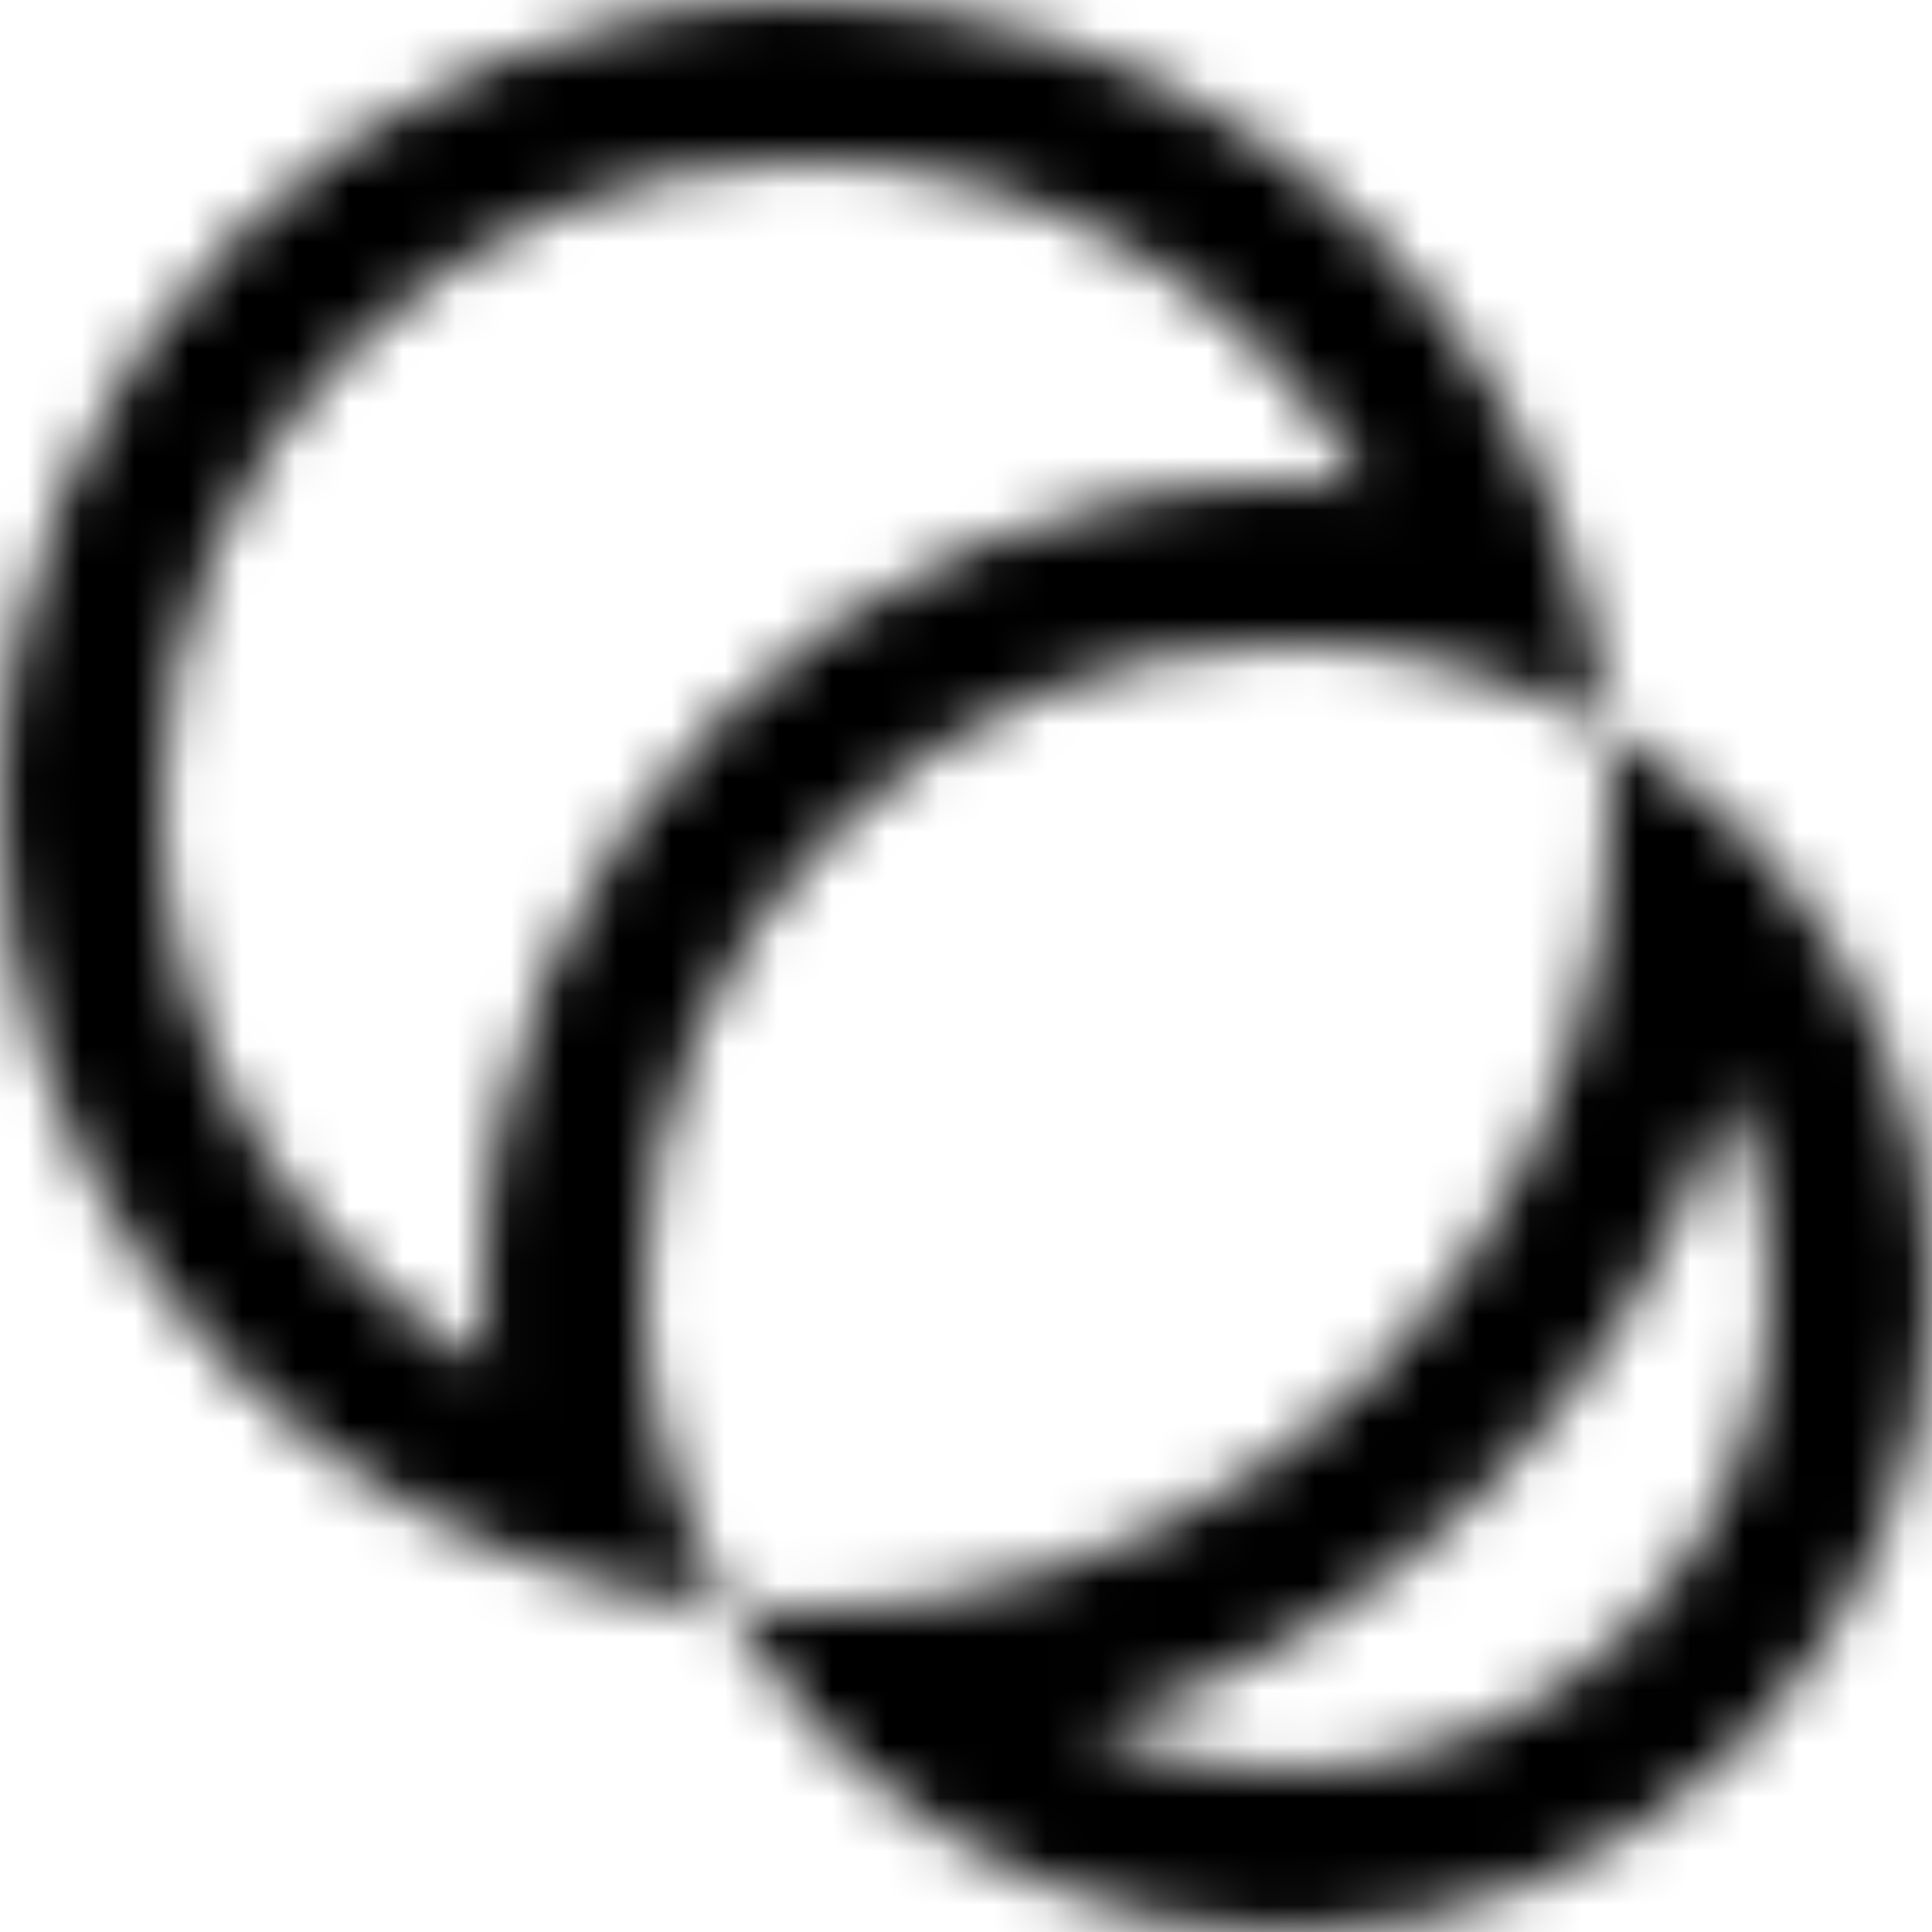 <?xml version="1.0" encoding="UTF-8"?>
<svg xmlns="http://www.w3.org/2000/svg" width="36" height="36" viewBox="0 0 36 36" fill="none">
  <g clip-path="url(#clip0_1493_7244)">
    <mask id="mask0_1493_7244" style="mask-type:alpha" maskUnits="userSpaceOnUse" x="0" y="0" width="36" height="36">
      <path fill-rule="evenodd" clip-rule="evenodd" d="M29.108 9.893C29.53 11.057 29.811 12.289 29.932 13.567C28.934 12.998 27.847 12.568 26.696 12.304C25.83 12.105 24.927 12 24 12C17.372 12 12 17.373 12 24C12 24.927 12.105 25.83 12.304 26.697C12.568 27.847 12.998 28.934 13.567 29.932C12.289 29.811 11.057 29.53 9.893 29.108C4.123 27.019 0 21.491 0 15C0 6.716 6.716 0 15 0C21.491 0 27.019 4.123 29.108 9.893ZM15 3C19.469 3 23.369 5.444 25.434 9.068C24.962 9.023 24.483 9 24 9C15.716 9 9 15.716 9 24C9 24.483 9.023 24.962 9.068 25.434C5.444 23.369 3 19.469 3 15C3 8.373 8.373 3 15 3ZM15 31.937C14.457 31.322 13.976 30.65 13.567 29.932C14.038 29.977 14.517 30 15 30C15.732 30 16.452 29.948 17.157 29.846C23.715 28.902 28.902 23.715 29.846 17.157C29.948 16.452 30 15.732 30 15C30 14.517 29.977 14.038 29.932 13.567C30.65 13.976 31.322 14.457 31.937 15C32.302 15.322 32.648 15.666 32.971 16.03C34.855 18.149 36 20.941 36 24C36 30.627 30.627 36 24 36C20.941 36 18.149 34.855 16.03 32.971C15.666 32.648 15.322 32.302 15 31.937ZM24 33C22.682 33 21.429 32.717 20.3 32.207C25.979 30.46 30.46 25.979 32.207 20.3C32.717 21.429 33 22.682 33 24C33 28.971 28.971 33 24 33Z" fill="black" style="fill:black;fill:black;fill-opacity:1;"></path>
    </mask>
    <g mask="url(#mask0_1493_7244)">
      <path d="M36 0H0V36H36V0Z" fill="black" style="fill:black;fill:black;fill-opacity:1;"></path>
    </g>
  </g>
  <defs>
    <clipPath id="clip0_1493_7244">
      <rect width="36" height="36" fill="white" style="fill:white;fill:white;fill-opacity:1;"></rect>
    </clipPath>
  </defs>
</svg>

